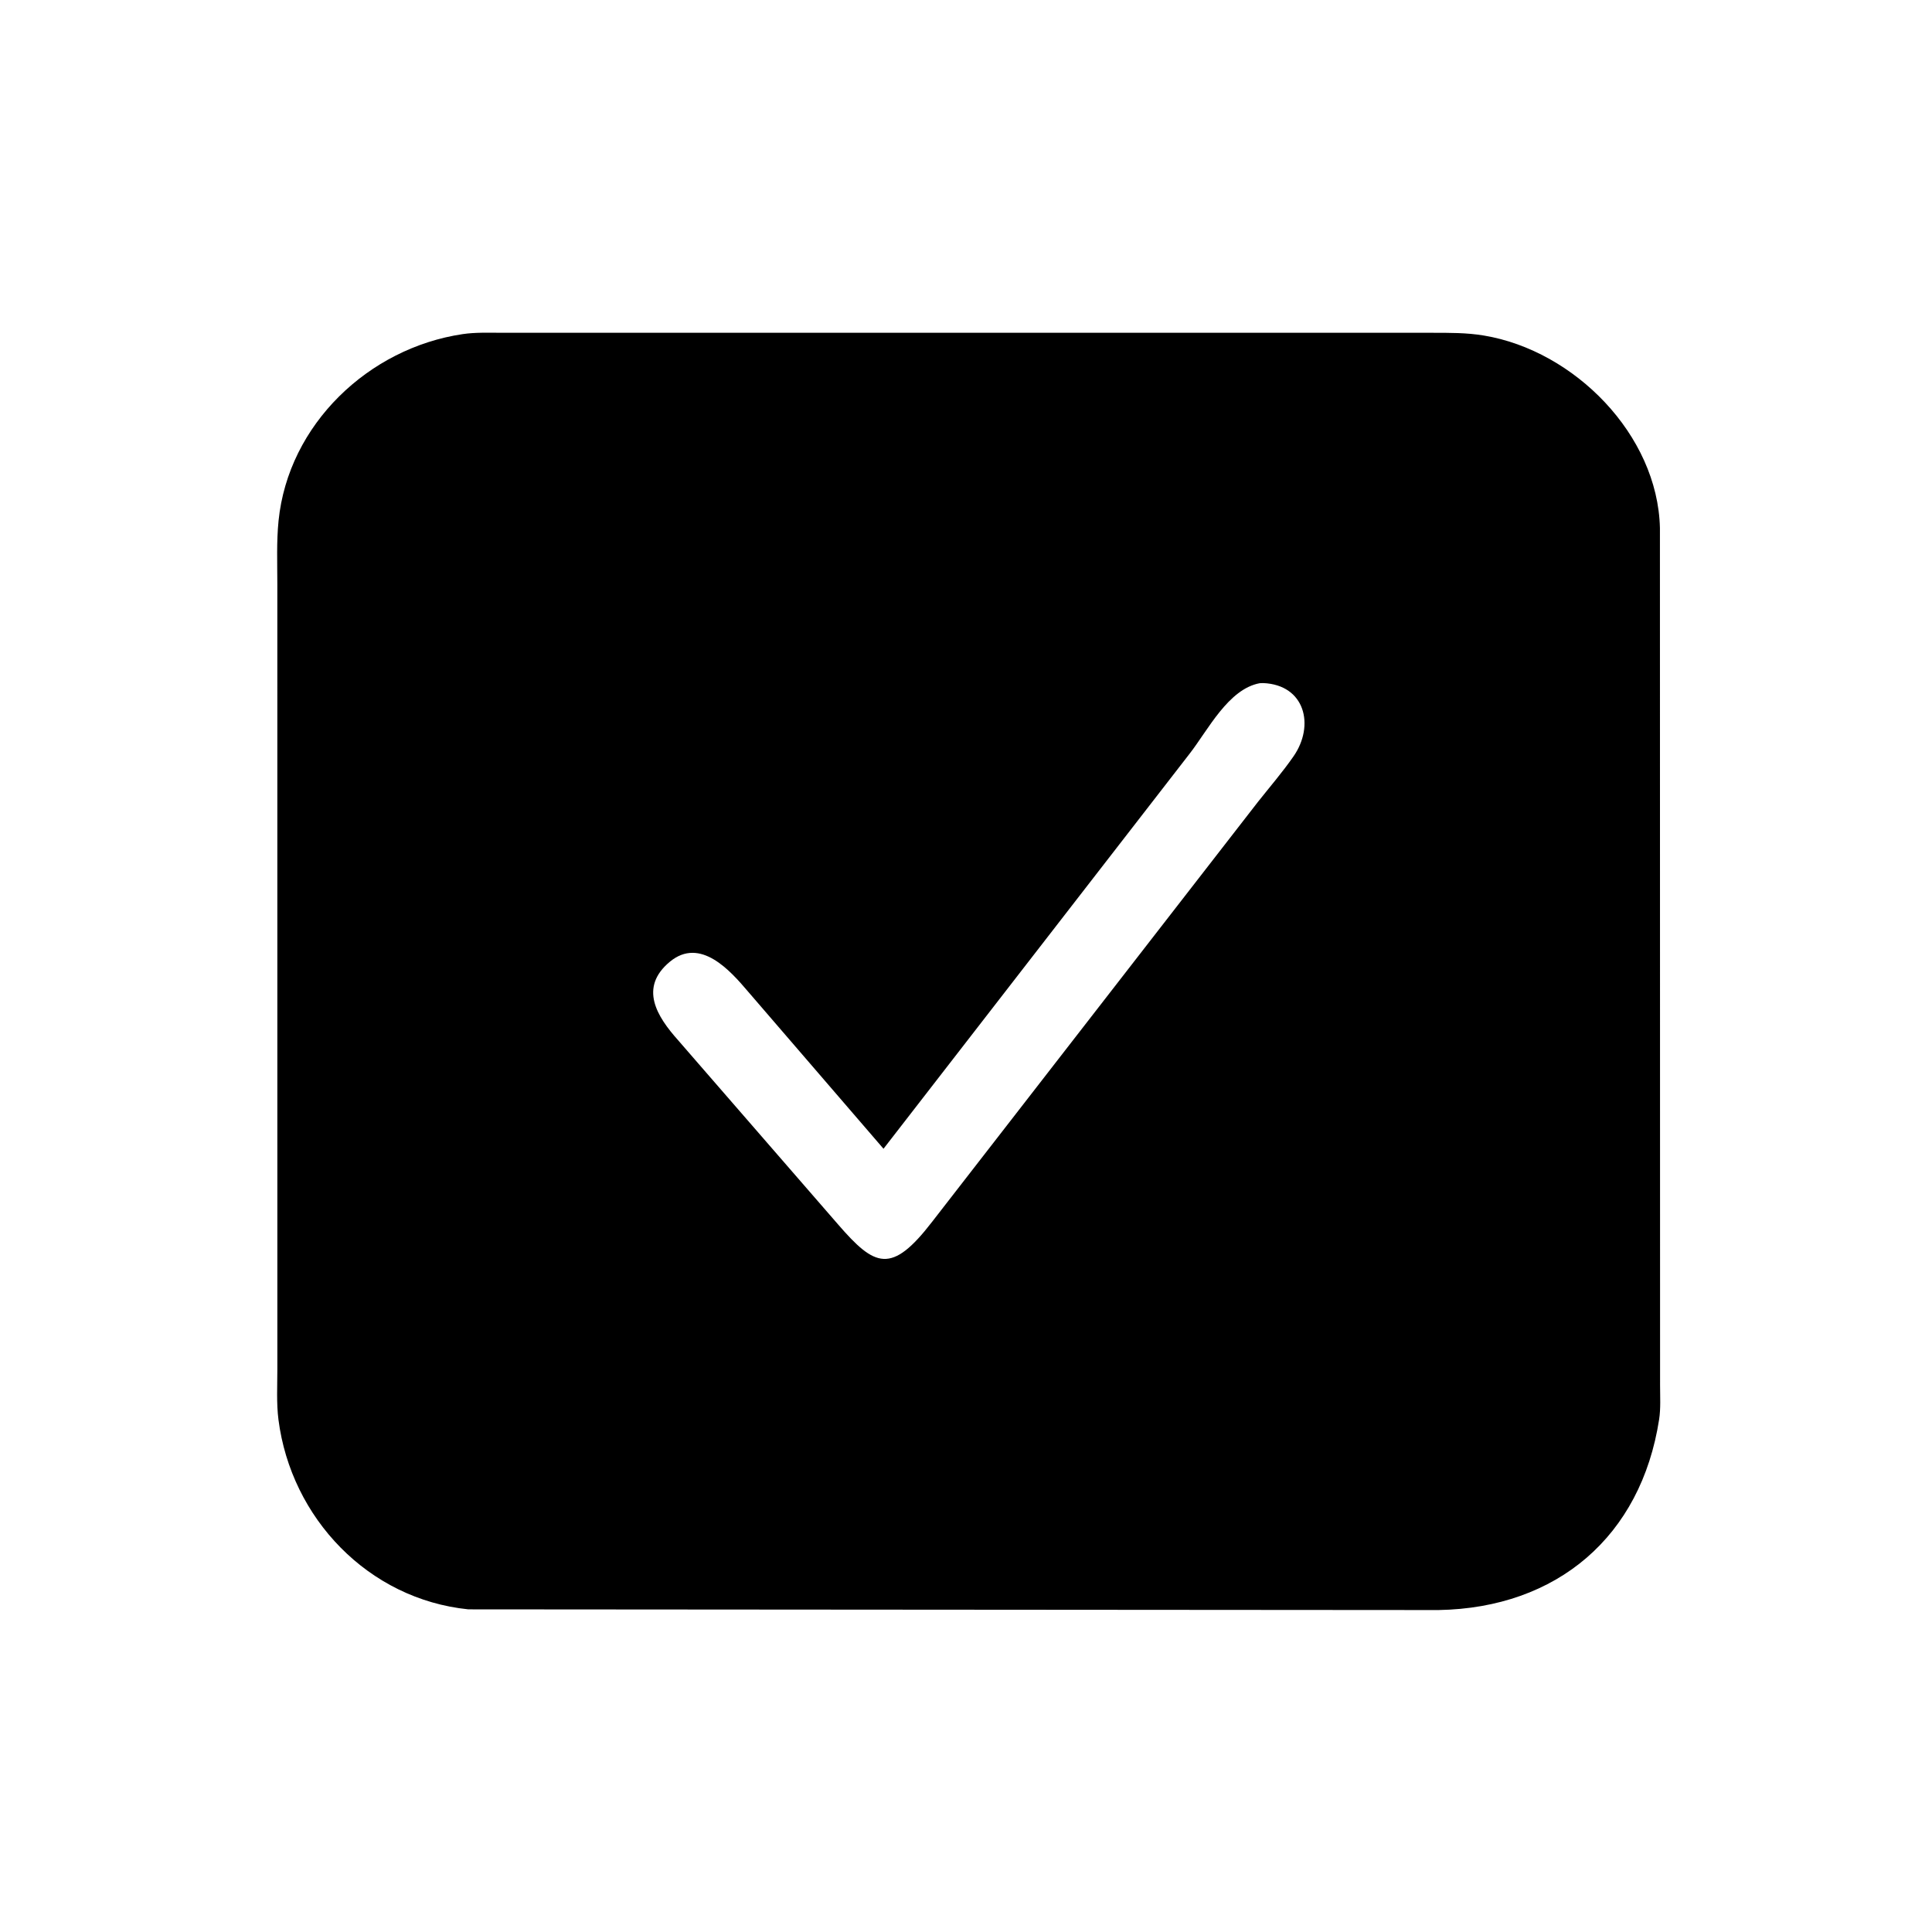 <svg version="1.1" xmlns="http://www.w3.org/2000/svg" style="display: block;" viewBox="0 0 2048 2048" width="640" height="640">
<path transform="translate(0,0)" fill="rgb(0,0,0)" d="M 1524.89 1706.72 L 496.5 1705.98 C 390.361 1695.18 308.628 1609.24 295.195 1505.03 C 292.945 1487.58 294.012 1468.93 294.005 1451.32 L 293.983 619.266 C 293.987 596.965 293.033 574.198 295.281 552 C 305.622 449.878 390.76 368.944 490.5 354.173 C 503.878 352.192 517.604 352.753 531.11 352.748 L 1517.97 352.772 C 1536.64 352.798 1554.48 352.607 1573 355.684 C 1668.97 371.627 1757.24 460.968 1759.59 559.625 L 1759.75 1468.63 C 1759.74 1480.42 1760.54 1493.04 1758.73 1504.7 C 1739.53 1628.65 1650.67 1704.52 1524.89 1706.72 z M 1335.37 724.228 C 1302.08 730.35 1280.52 773.931 1261.05 798.952 L 936.553 1217.73 L 792.992 1051.14 C 774.347 1029.2 742.374 992.659 710.037 1019.52 C 677.035 1046.93 696.419 1077.61 718.752 1102.6 L 740.721 1127.92 L 888.455 1298.02 C 927.325 1342.87 944.843 1351.36 988.109 1295.11 L 1333.57 849.918 C 1346.16 834.034 1359.64 818.393 1371.19 801.752 C 1393.98 768.933 1383.35 725.915 1339 724.091 L 1335.37 724.228 z"/>
</svg>